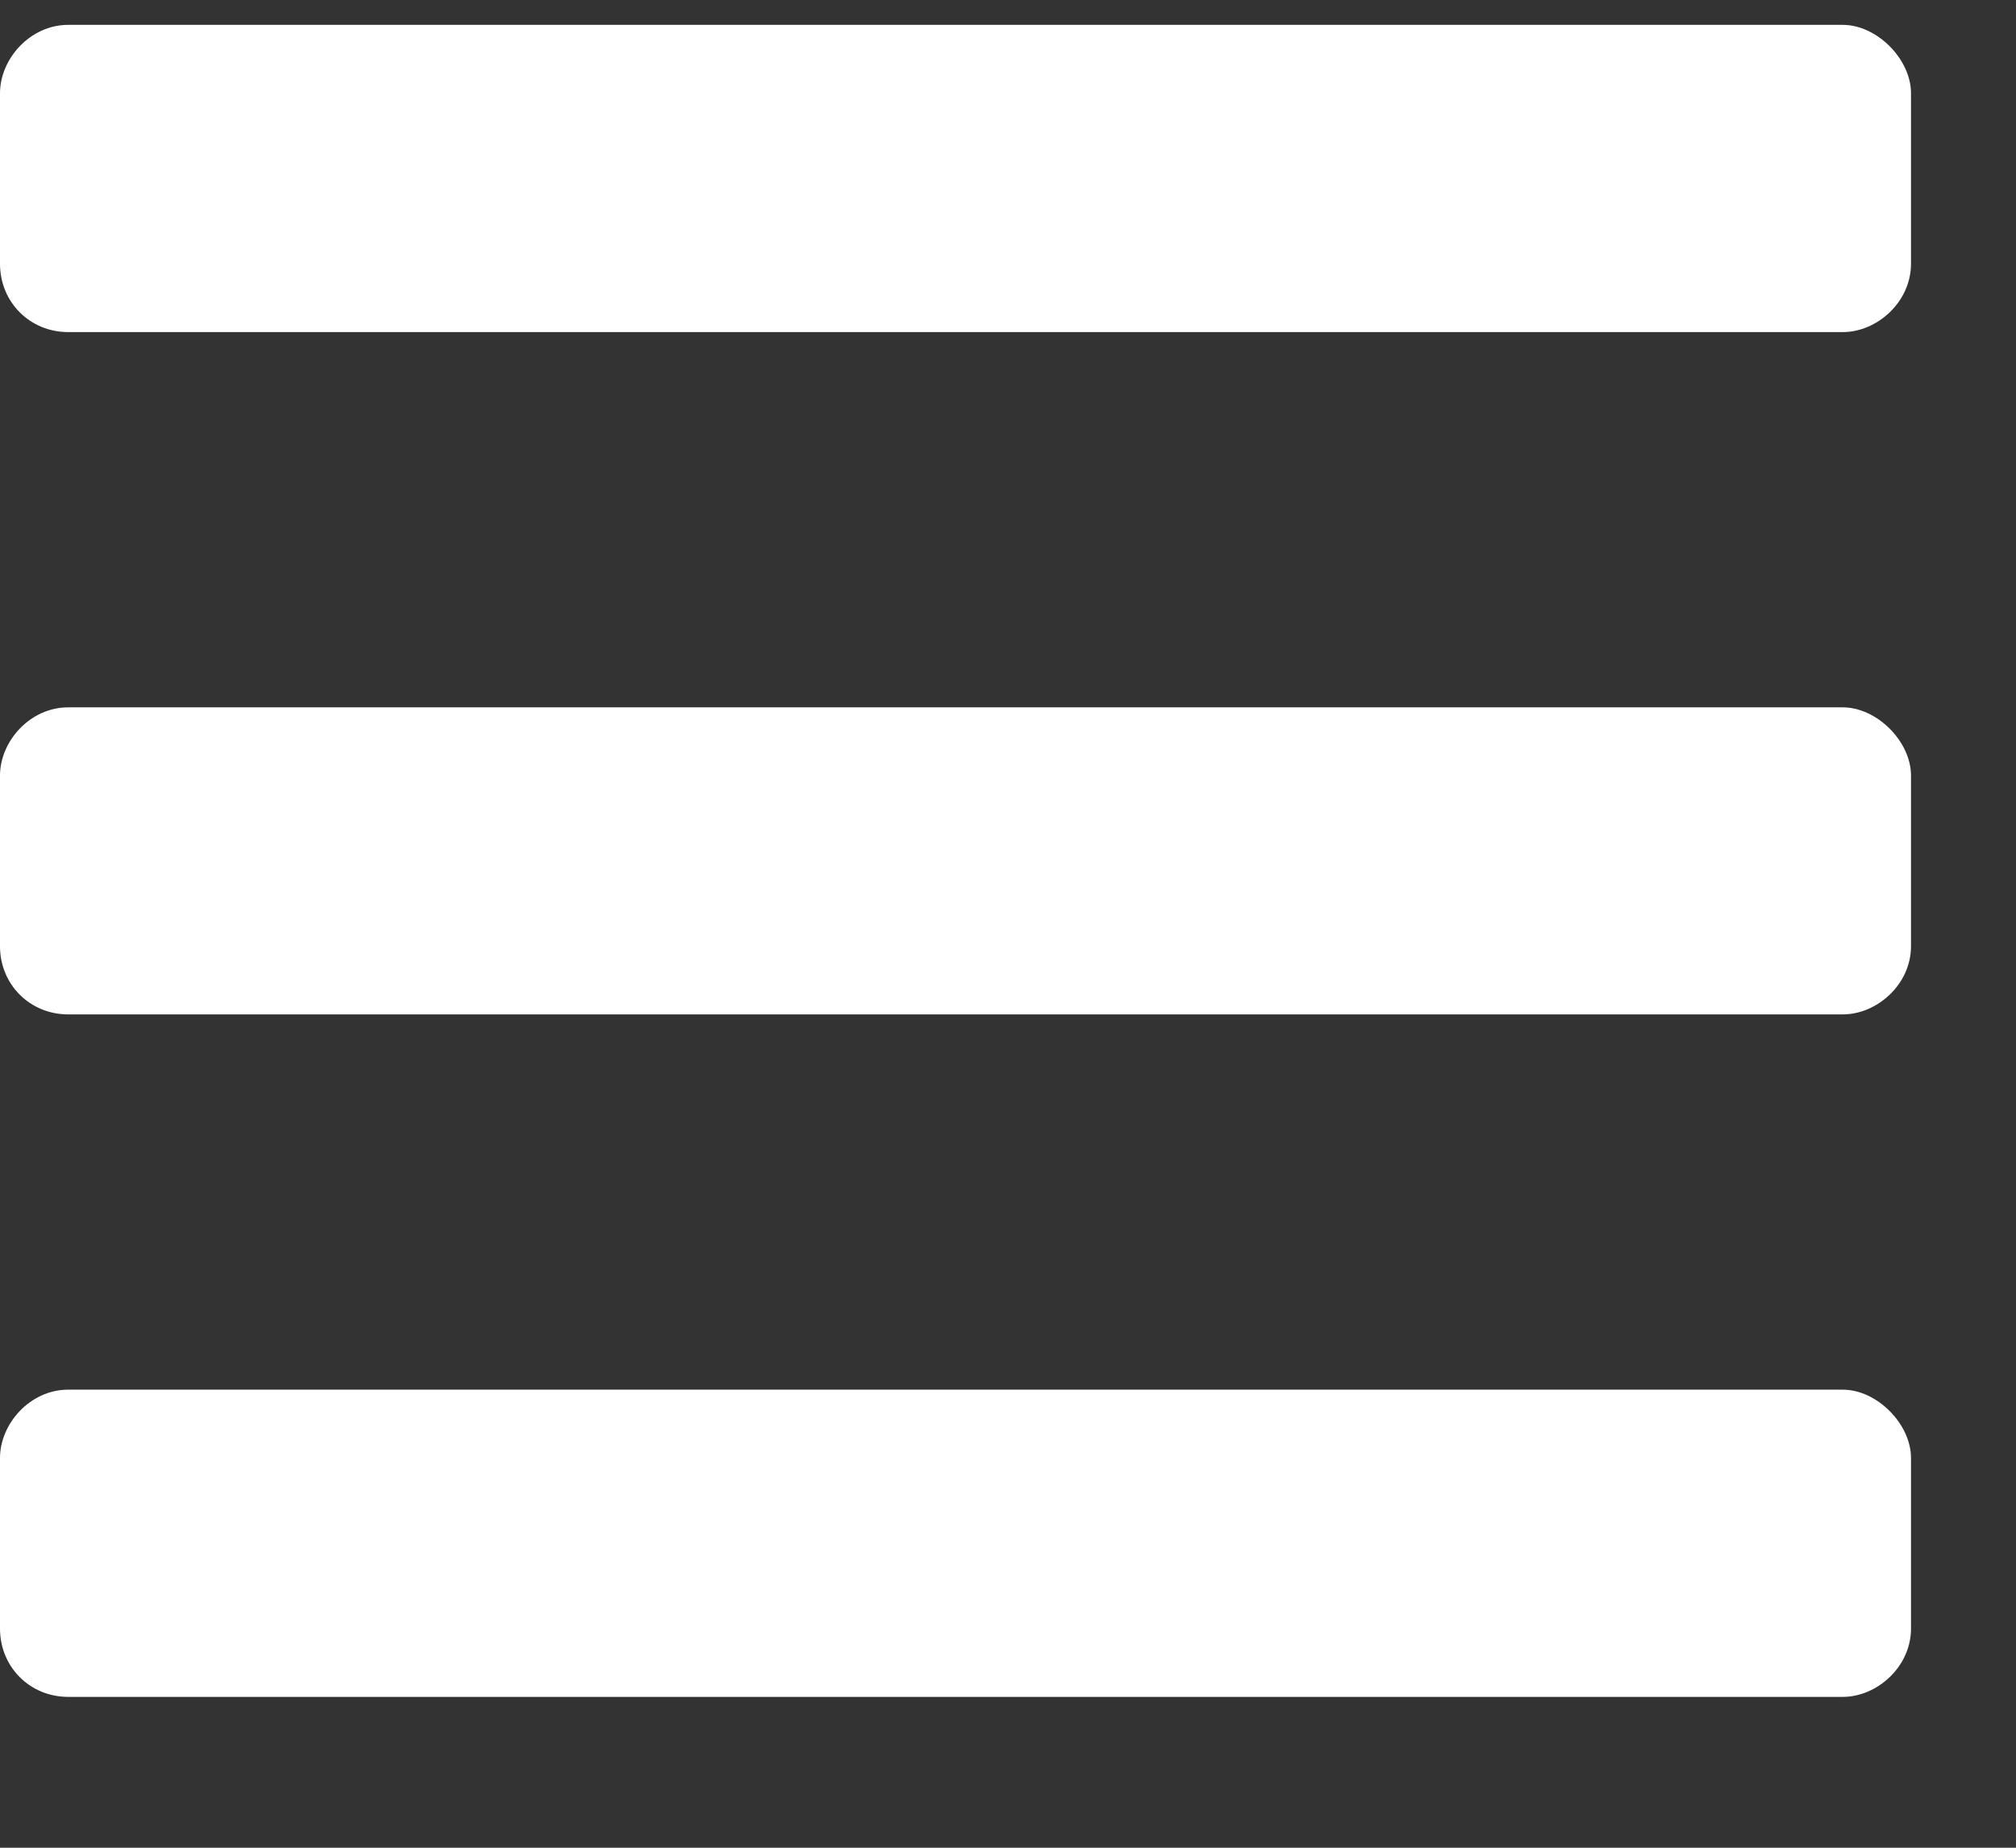 <svg width="12" height="11" viewBox="0 0 12 11" fill="none" xmlns="http://www.w3.org/2000/svg">
<rect x="0" y="0" width="12" height="11" fill="#333333" stroke="none"/>
<path d="M0.406 1.977H10.969C11.172 1.977 11.375 1.799 11.375 1.57V0.555C11.375 0.352 11.172 0.148 10.969 0.148H0.406C0.178 0.148 0 0.352 0 0.555V1.57C0 1.799 0.178 1.977 0.406 1.977ZM0.406 6.039H10.969C11.172 6.039 11.375 5.861 11.375 5.633V4.617C11.375 4.414 11.172 4.211 10.969 4.211H0.406C0.178 4.211 0 4.414 0 4.617V5.633C0 5.861 0.178 6.039 0.406 6.039ZM0.406 10.102H10.969C11.172 10.102 11.375 9.924 11.375 9.695V8.68C11.375 8.477 11.172 8.273 10.969 8.273H0.406C0.178 8.273 0 8.477 0 8.68V9.695C0 9.924 0.178 10.102 0.406 10.102Z" fill="white"/>
</svg>
